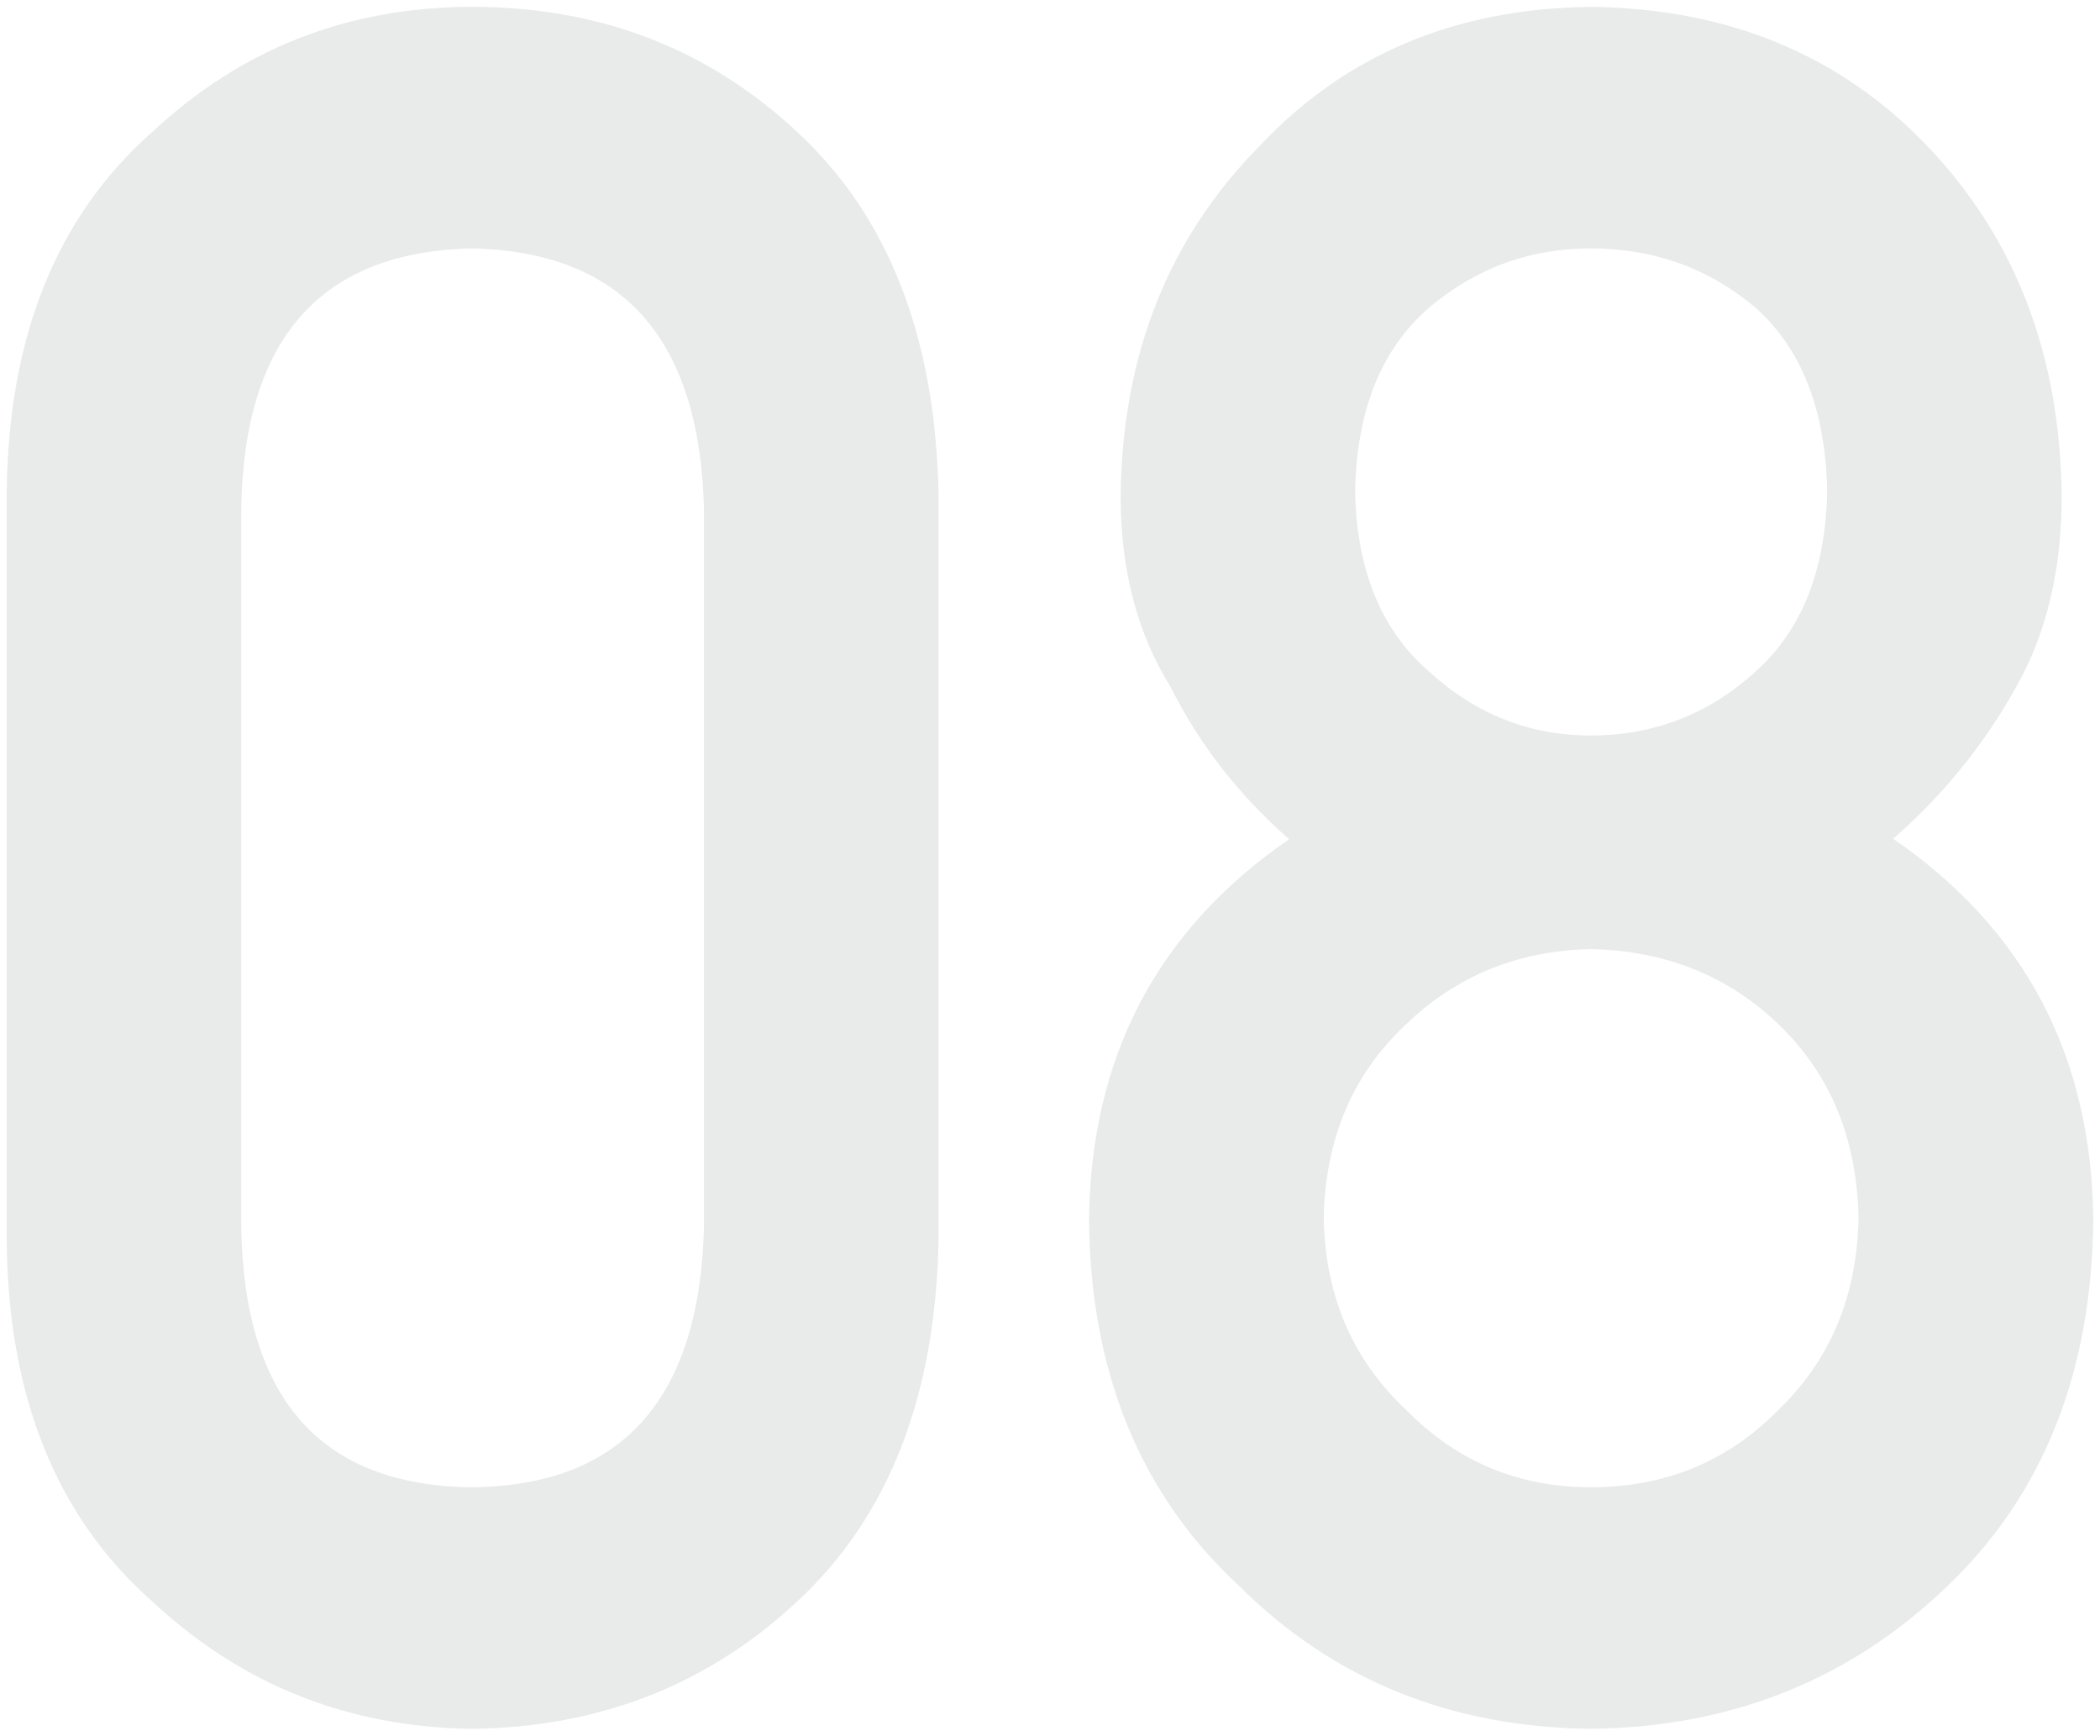<?xml version="1.0" encoding="utf-8"?>
<!-- Generator: Adobe Illustrator 25.4.1, SVG Export Plug-In . SVG Version: 6.00 Build 0)  -->
<svg version="1.1" id="レイヤー_1" xmlns="http://www.w3.org/2000/svg" xmlns:xlink="http://www.w3.org/1999/xlink" x="0px"
	 y="0px" viewBox="0 0 150 124" style="enable-background:new 0 0 150 124;" xml:space="preserve">
<g>
	<g>
		<path style="fill:#E9EAEA;" d="M0.479,35.217c0.106-11.16,3.568-19.752,10.382-25.775c6.384-5.966,14.002-8.95,22.856-8.95
			c9.121,0,16.874,2.988,23.259,8.965c6.492,6.032,9.844,14.638,10.06,25.815v53.374c-0.215,11.123-3.568,19.701-10.06,25.732
			c-6.385,5.977-14.138,9.02-23.259,9.131c-8.854-0.111-16.472-3.149-22.856-9.116C4.047,108.37,0.585,99.807,0.479,88.7V35.217z
			 M50.283,36.297c-0.324-12.143-5.846-18.324-16.566-18.548c-10.775,0.224-16.271,6.405-16.486,18.548v51.406
			c0.215,12.255,5.711,18.438,16.486,18.548c10.721-0.11,16.242-6.293,16.566-18.548V36.297z"/>
		<path style="fill:#E9EAEA;" d="M77.787,87.193c0.111-11.682,4.875-20.762,14.293-27.24c-3.598-3.155-6.42-6.781-8.467-10.879
			c-2.38-3.82-3.569-8.359-3.569-13.619c0.106-10.077,3.407-18.409,9.902-24.998c6.117-6.533,14.006-9.854,23.667-9.966
			c9.821,0.111,17.846,3.432,24.071,9.961c6.279,6.586,9.472,14.914,9.58,24.985c0,5.258-1.079,9.795-3.237,13.613
			c-2.27,4.096-5.202,7.72-8.799,10.874c9.416,6.475,14.181,15.551,14.293,27.227c-0.108,10.902-3.577,19.618-10.41,26.147
			c-6.939,6.696-15.438,10.099-25.498,10.21c-10.006-0.111-18.372-3.51-25.095-10.198C81.47,106.789,77.893,98.082,77.787,87.193z
			 M94.554,87.027c0.107,5.548,2.054,10.097,5.839,13.648c3.623,3.717,8.03,5.575,13.22,5.575c5.352,0,9.839-1.858,13.463-5.575
			c3.676-3.552,5.568-8.101,5.677-13.648c-0.109-5.659-2.001-10.264-5.677-13.814c-3.624-3.496-8.111-5.299-13.463-5.41
			c-5.19,0.111-9.598,1.914-13.22,5.41C96.609,76.764,94.662,81.368,94.554,87.027z M96.796,35.105
			c0.107,5.619,1.86,9.902,5.255,12.851c3.341,3.06,7.196,4.589,11.562,4.589c4.527,0,8.462-1.529,11.806-4.589
			c3.287-2.948,4.984-7.231,5.093-12.851c-0.109-5.785-1.807-10.151-5.093-13.102c-3.344-2.836-7.279-4.255-11.806-4.255
			c-4.367,0-8.222,1.419-11.562,4.255C98.656,24.954,96.903,29.32,96.796,35.105z"/>
	</g>
</g>
</svg>
